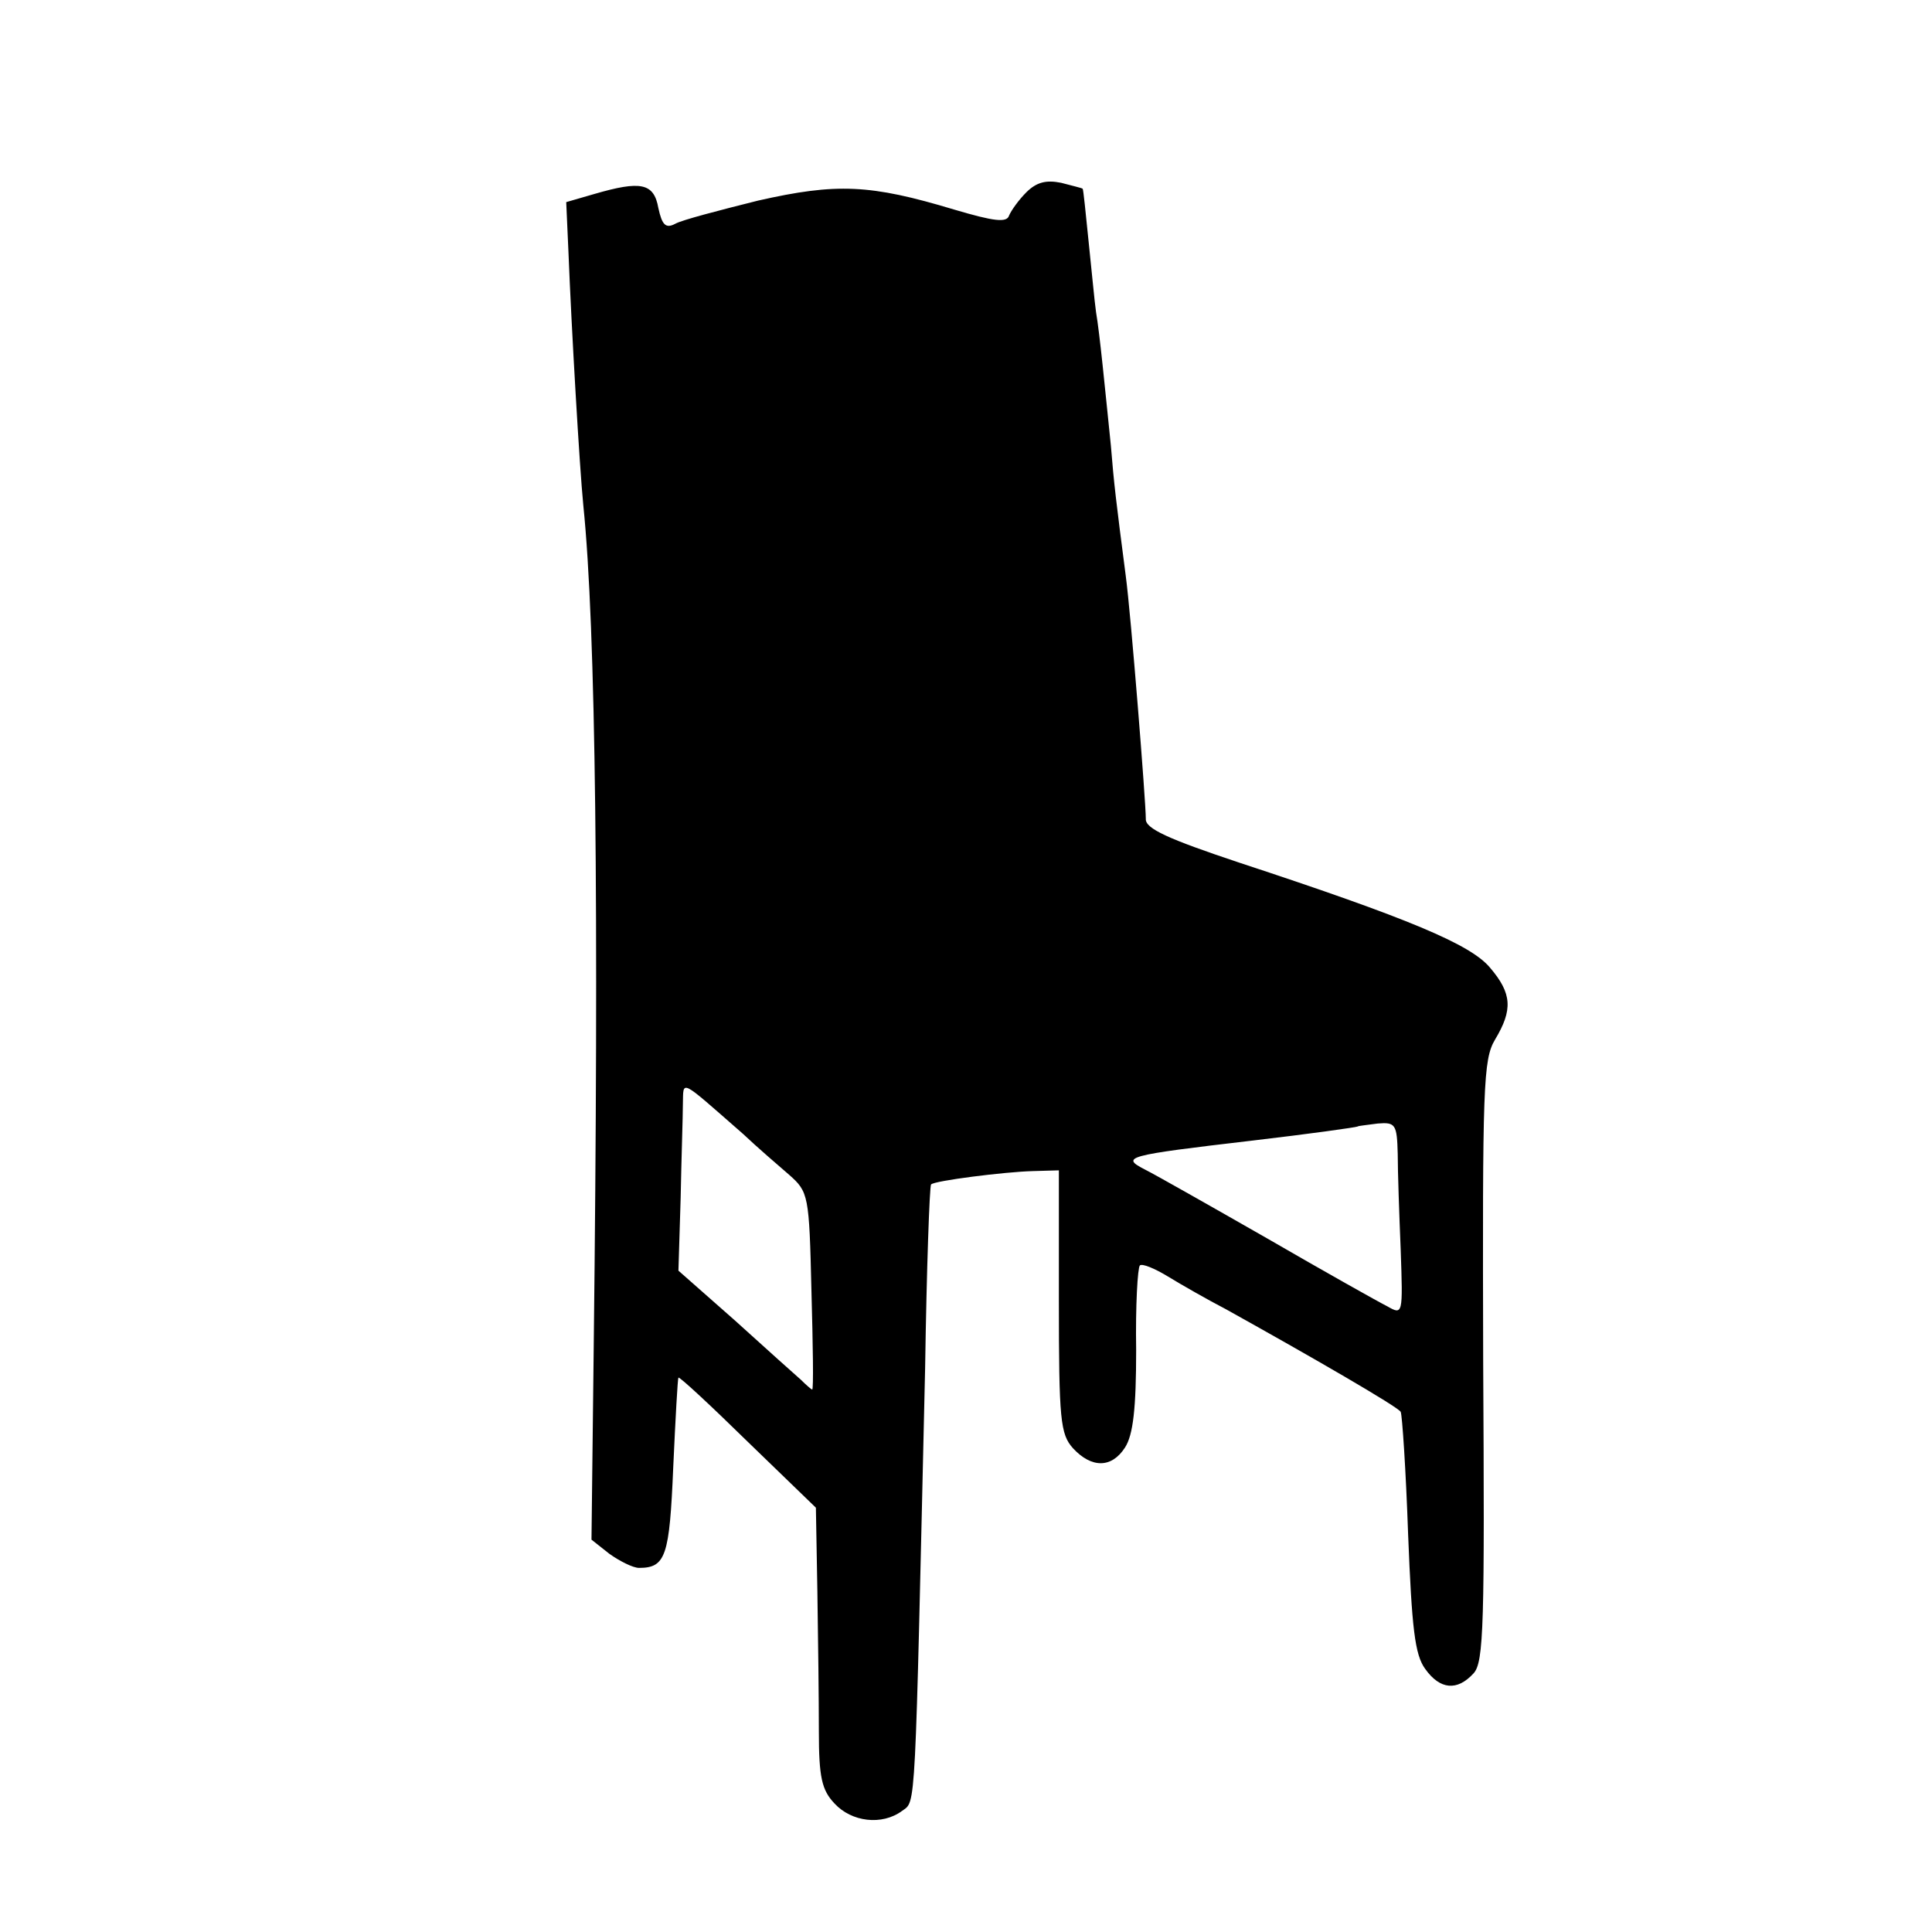 <?xml version="1.0" standalone="no"?>
<!DOCTYPE svg PUBLIC "-//W3C//DTD SVG 20010904//EN"
 "http://www.w3.org/TR/2001/REC-SVG-20010904/DTD/svg10.dtd">
<svg version="1.0" xmlns="http://www.w3.org/2000/svg"
 width="260pt" height="260pt" viewBox="0 0 260 260"
 preserveAspectRatio="xMidYMid meet">
<g transform="translate(0,260) scale(0.1,-0.1)"
fill="#000000" stroke="none">
<path d="M1381 2341 c-10 -10 -20 -24 -23 -31 -3 -10 -20 -8 -74 8 -113 34
-158 36 -264 12 -52 -13 -102 -26 -111 -31 -13 -7 -18 -2 -23 21 -6 34 -24 37
-86 19 l-38 -11 3 -67 c4 -102 15 -291 20 -341 17 -166 21 -542 14 -1133 l-3
-259 24 -19 c14 -10 32 -19 40 -19 36 0 41 16 46 135 3 66 6 120 7 121 1 2 43
-37 93 -86 l92 -89 2 -113 c1 -62 2 -147 2 -188 0 -62 4 -79 21 -97 23 -25 64
-30 91 -10 19 14 17 -12 31 596 2 134 6 245 8 247 4 5 99 17 137 18 l35 1 0
-176 c0 -160 2 -179 19 -198 25 -27 52 -27 70 1 11 17 15 53 15 131 -1 60 2
111 5 114 3 3 20 -4 38 -15 18 -11 53 -31 78 -44 115 -64 231 -131 235 -138 2
-4 7 -78 10 -165 5 -126 9 -162 23 -181 20 -28 43 -30 65 -6 14 15 15 66 13
421 -1 371 0 405 16 432 24 40 23 62 -7 97 -26 31 -109 66 -337 141 -96 32
-127 46 -126 59 0 23 -20 275 -27 327 -13 100 -16 125 -20 175 -8 78 -15 151
-20 180 -2 14 -6 57 -10 95 -4 39 -7 70 -8 71 -1 1 -14 4 -29 8 -20 4 -33 1
-47 -13z m-381 -1267 c19 -18 47 -42 62 -55 26 -23 27 -27 30 -156 2 -73 3
-133 1 -133 -1 0 -8 6 -15 13 -7 6 -47 42 -89 80 l-76 67 3 98 c1 53 3 110 3
126 1 33 -6 36 81 -40z m881 -27 c0 -23 2 -81 4 -129 3 -87 3 -88 -18 -76 -12
6 -85 47 -161 91 -77 44 -151 86 -165 93 -33 17 -27 19 144 39 77 9 141 18
142 19 1 1 13 2 27 4 24 2 26 -1 27 -41z"/>
</g>
</svg>
